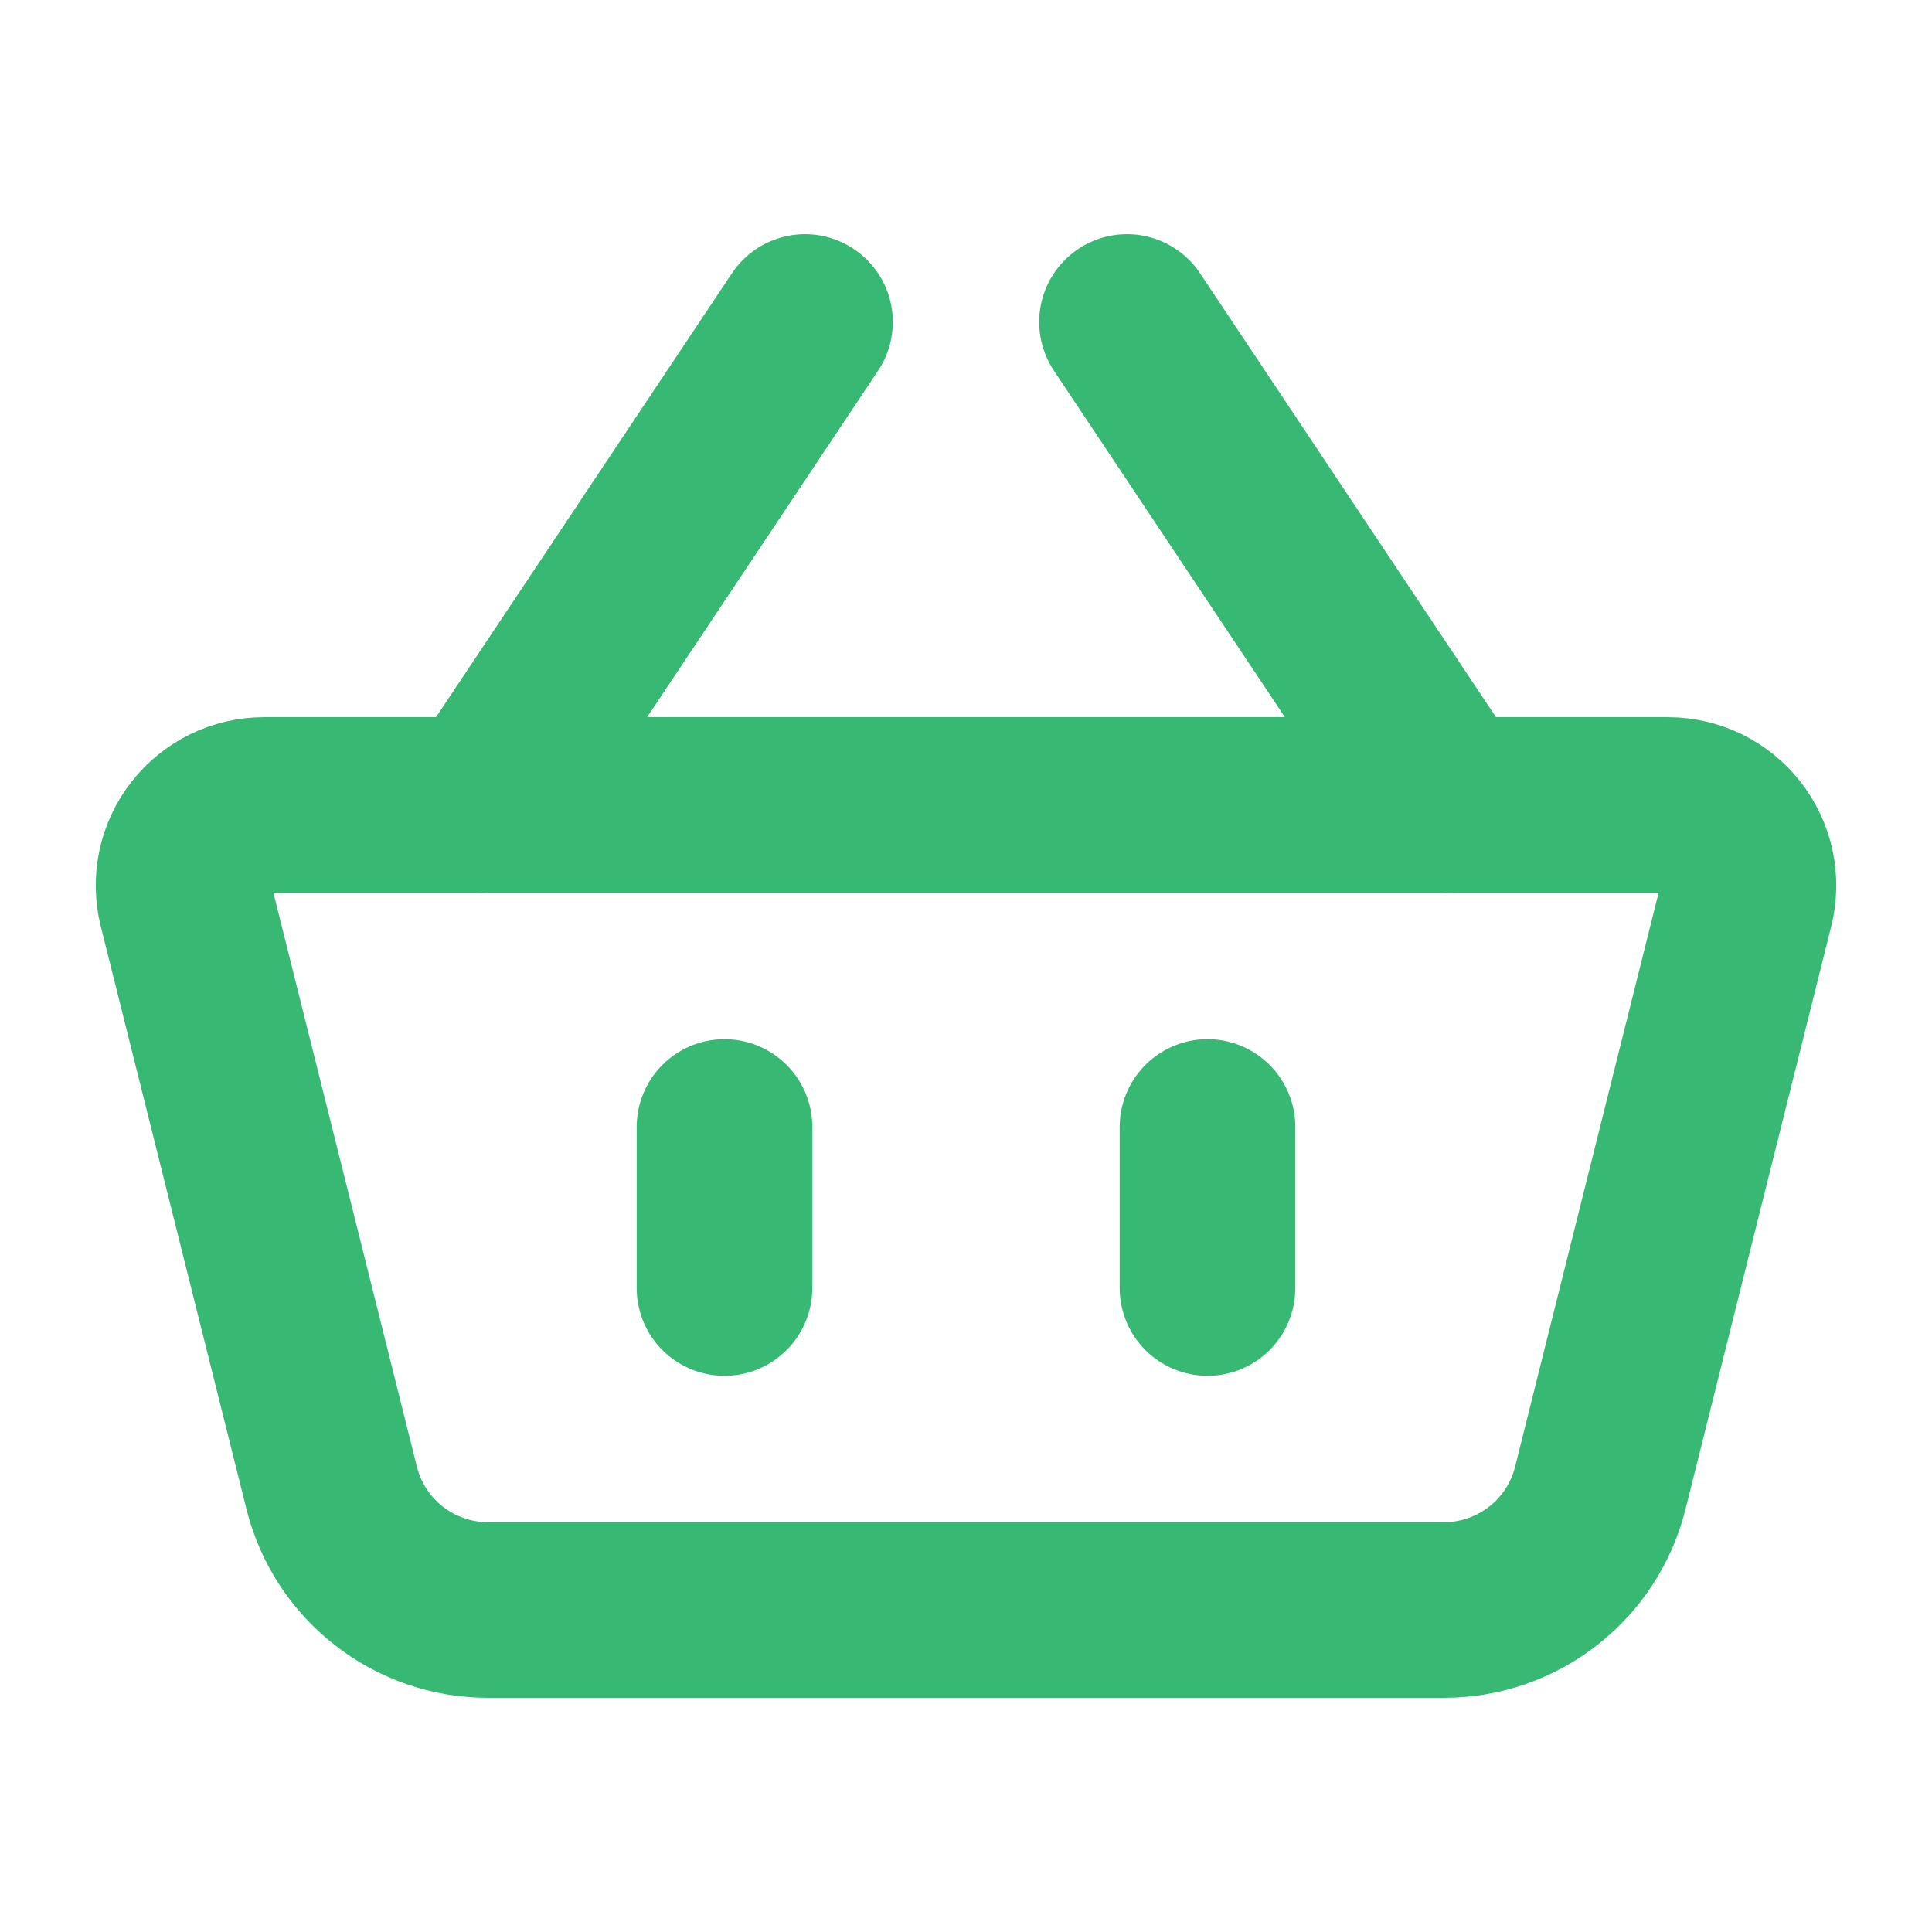 <svg width="33" height="33" viewBox="0 0 33 33" fill="none" xmlns="http://www.w3.org/2000/svg">
<path d="M3.176 15.458C3.126 15.255 3.122 15.044 3.165 14.839C3.209 14.635 3.298 14.443 3.427 14.279C3.555 14.114 3.72 13.981 3.907 13.889C4.095 13.798 4.301 13.75 4.51 13.75H28.49C28.699 13.75 28.905 13.798 29.093 13.889C29.28 13.981 29.445 14.114 29.573 14.279C29.702 14.443 29.791 14.635 29.835 14.839C29.878 15.044 29.874 15.255 29.824 15.458L27.334 25.417C27.185 26.012 26.842 26.54 26.358 26.917C25.875 27.295 25.279 27.5 24.666 27.5H8.334C7.721 27.5 7.125 27.295 6.642 26.917C6.158 26.54 5.815 26.012 5.666 25.417L3.176 15.459V15.458Z" stroke="#37B873" stroke-width="3" stroke-linejoin="round"/>
<path d="M12.375 19.25V22M20.625 19.25V22M8.25 13.75L13.75 5.5M24.75 13.75L19.25 5.5" stroke="#37B873" stroke-width="3" stroke-linecap="round"/>
</svg>
